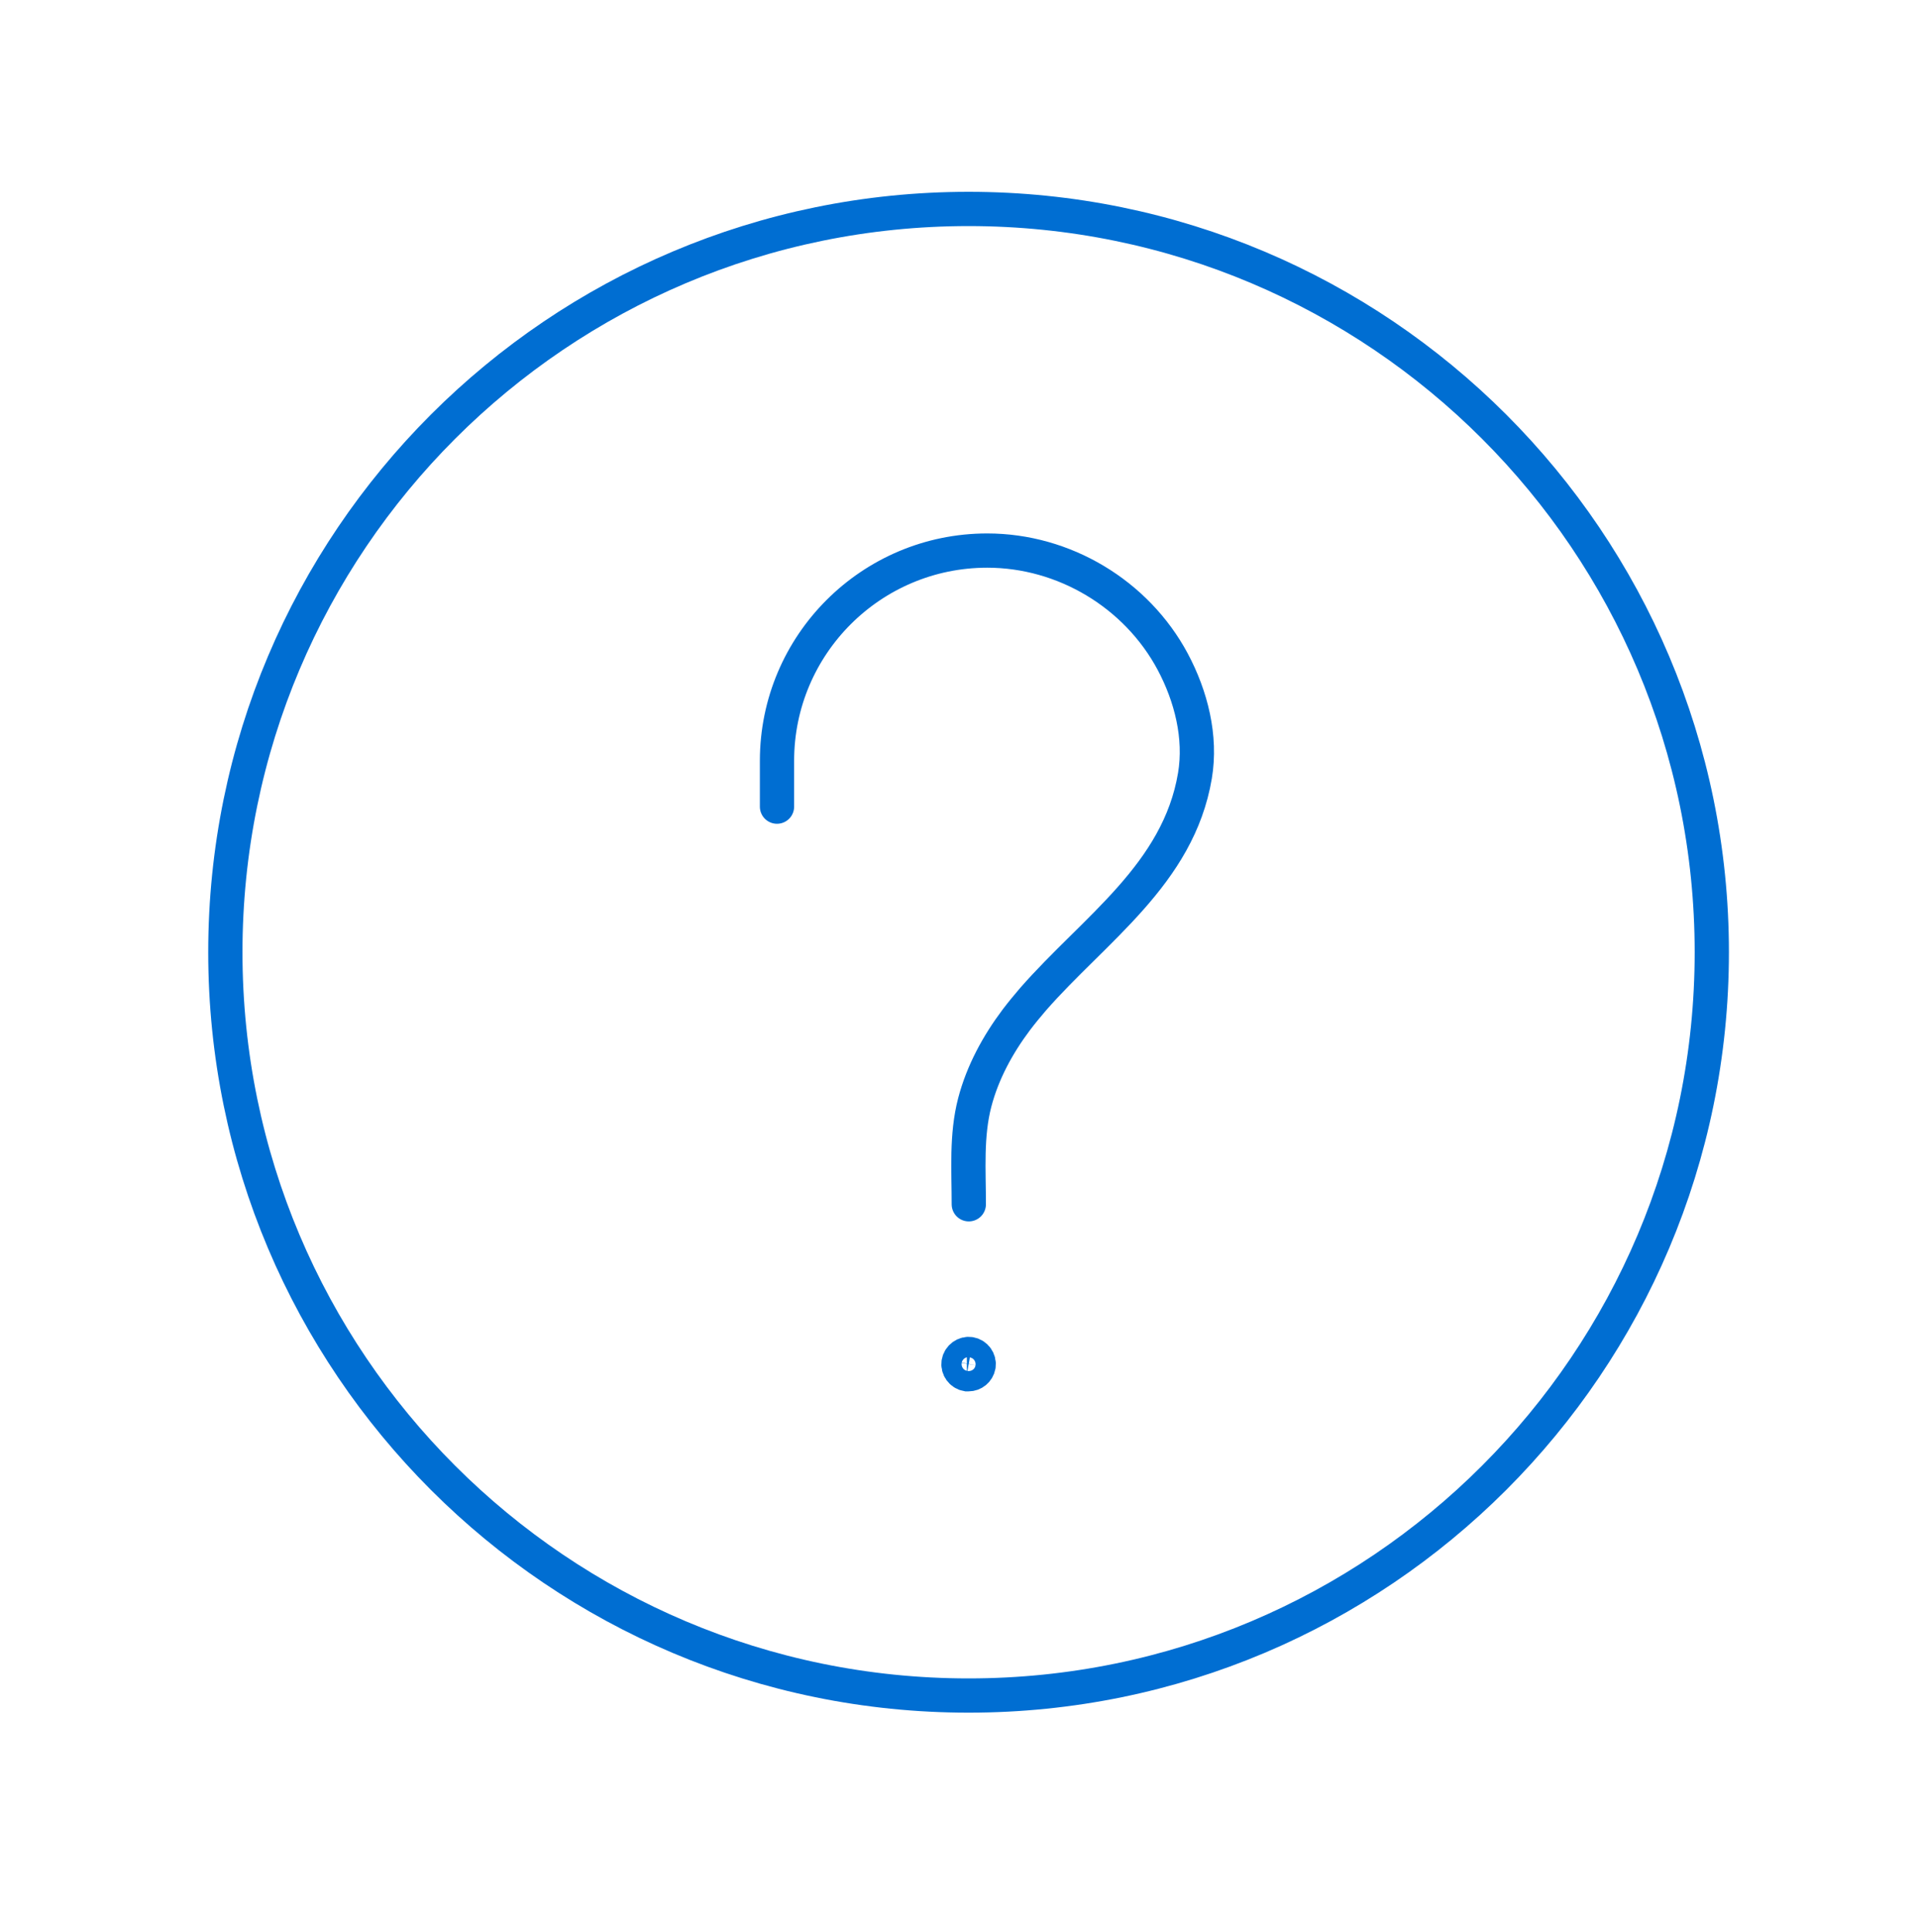 <?xml version="1.0" encoding="UTF-8"?>
<svg xmlns="http://www.w3.org/2000/svg" width="140" height="141" viewBox="0 0 140 141" fill="none">
  <path d="M70.699 123.75C100.661 123.75 124.949 99.461 124.949 69.5C124.949 39.539 100.661 15.25 70.699 15.25C40.738 15.25 16.449 39.539 16.449 69.5C16.449 99.461 40.738 123.75 70.699 123.75Z" stroke="#006ED2" stroke-width="2.5" stroke-linecap="round" stroke-linejoin="round"></path>
  <path d="M71.428 99.684C71.498 99.278 71.218 98.9 70.826 98.83C70.434 98.76 70.042 99.04 69.972 99.446C69.902 99.852 70.182 100.23 70.574 100.3H70.686C71.05 100.3 71.358 100.048 71.428 99.684Z" stroke="#006ED2" stroke-width="2.5" stroke-miterlimit="10"></path>
  <path d="M70.715 87.896C70.715 85.418 70.519 82.884 71.149 80.462C71.723 78.264 72.829 76.234 74.187 74.428C74.579 73.91 74.985 73.42 75.405 72.93C79.857 67.834 86.017 63.802 87.221 56.62C87.697 53.792 86.941 50.81 85.597 48.29C82.951 43.348 77.673 40.184 72.059 40.184C63.589 40.184 56.715 47.058 56.715 55.528V58.874" stroke="#006ED2" stroke-width="2.5" stroke-linecap="round" stroke-linejoin="round"></path>
</svg>